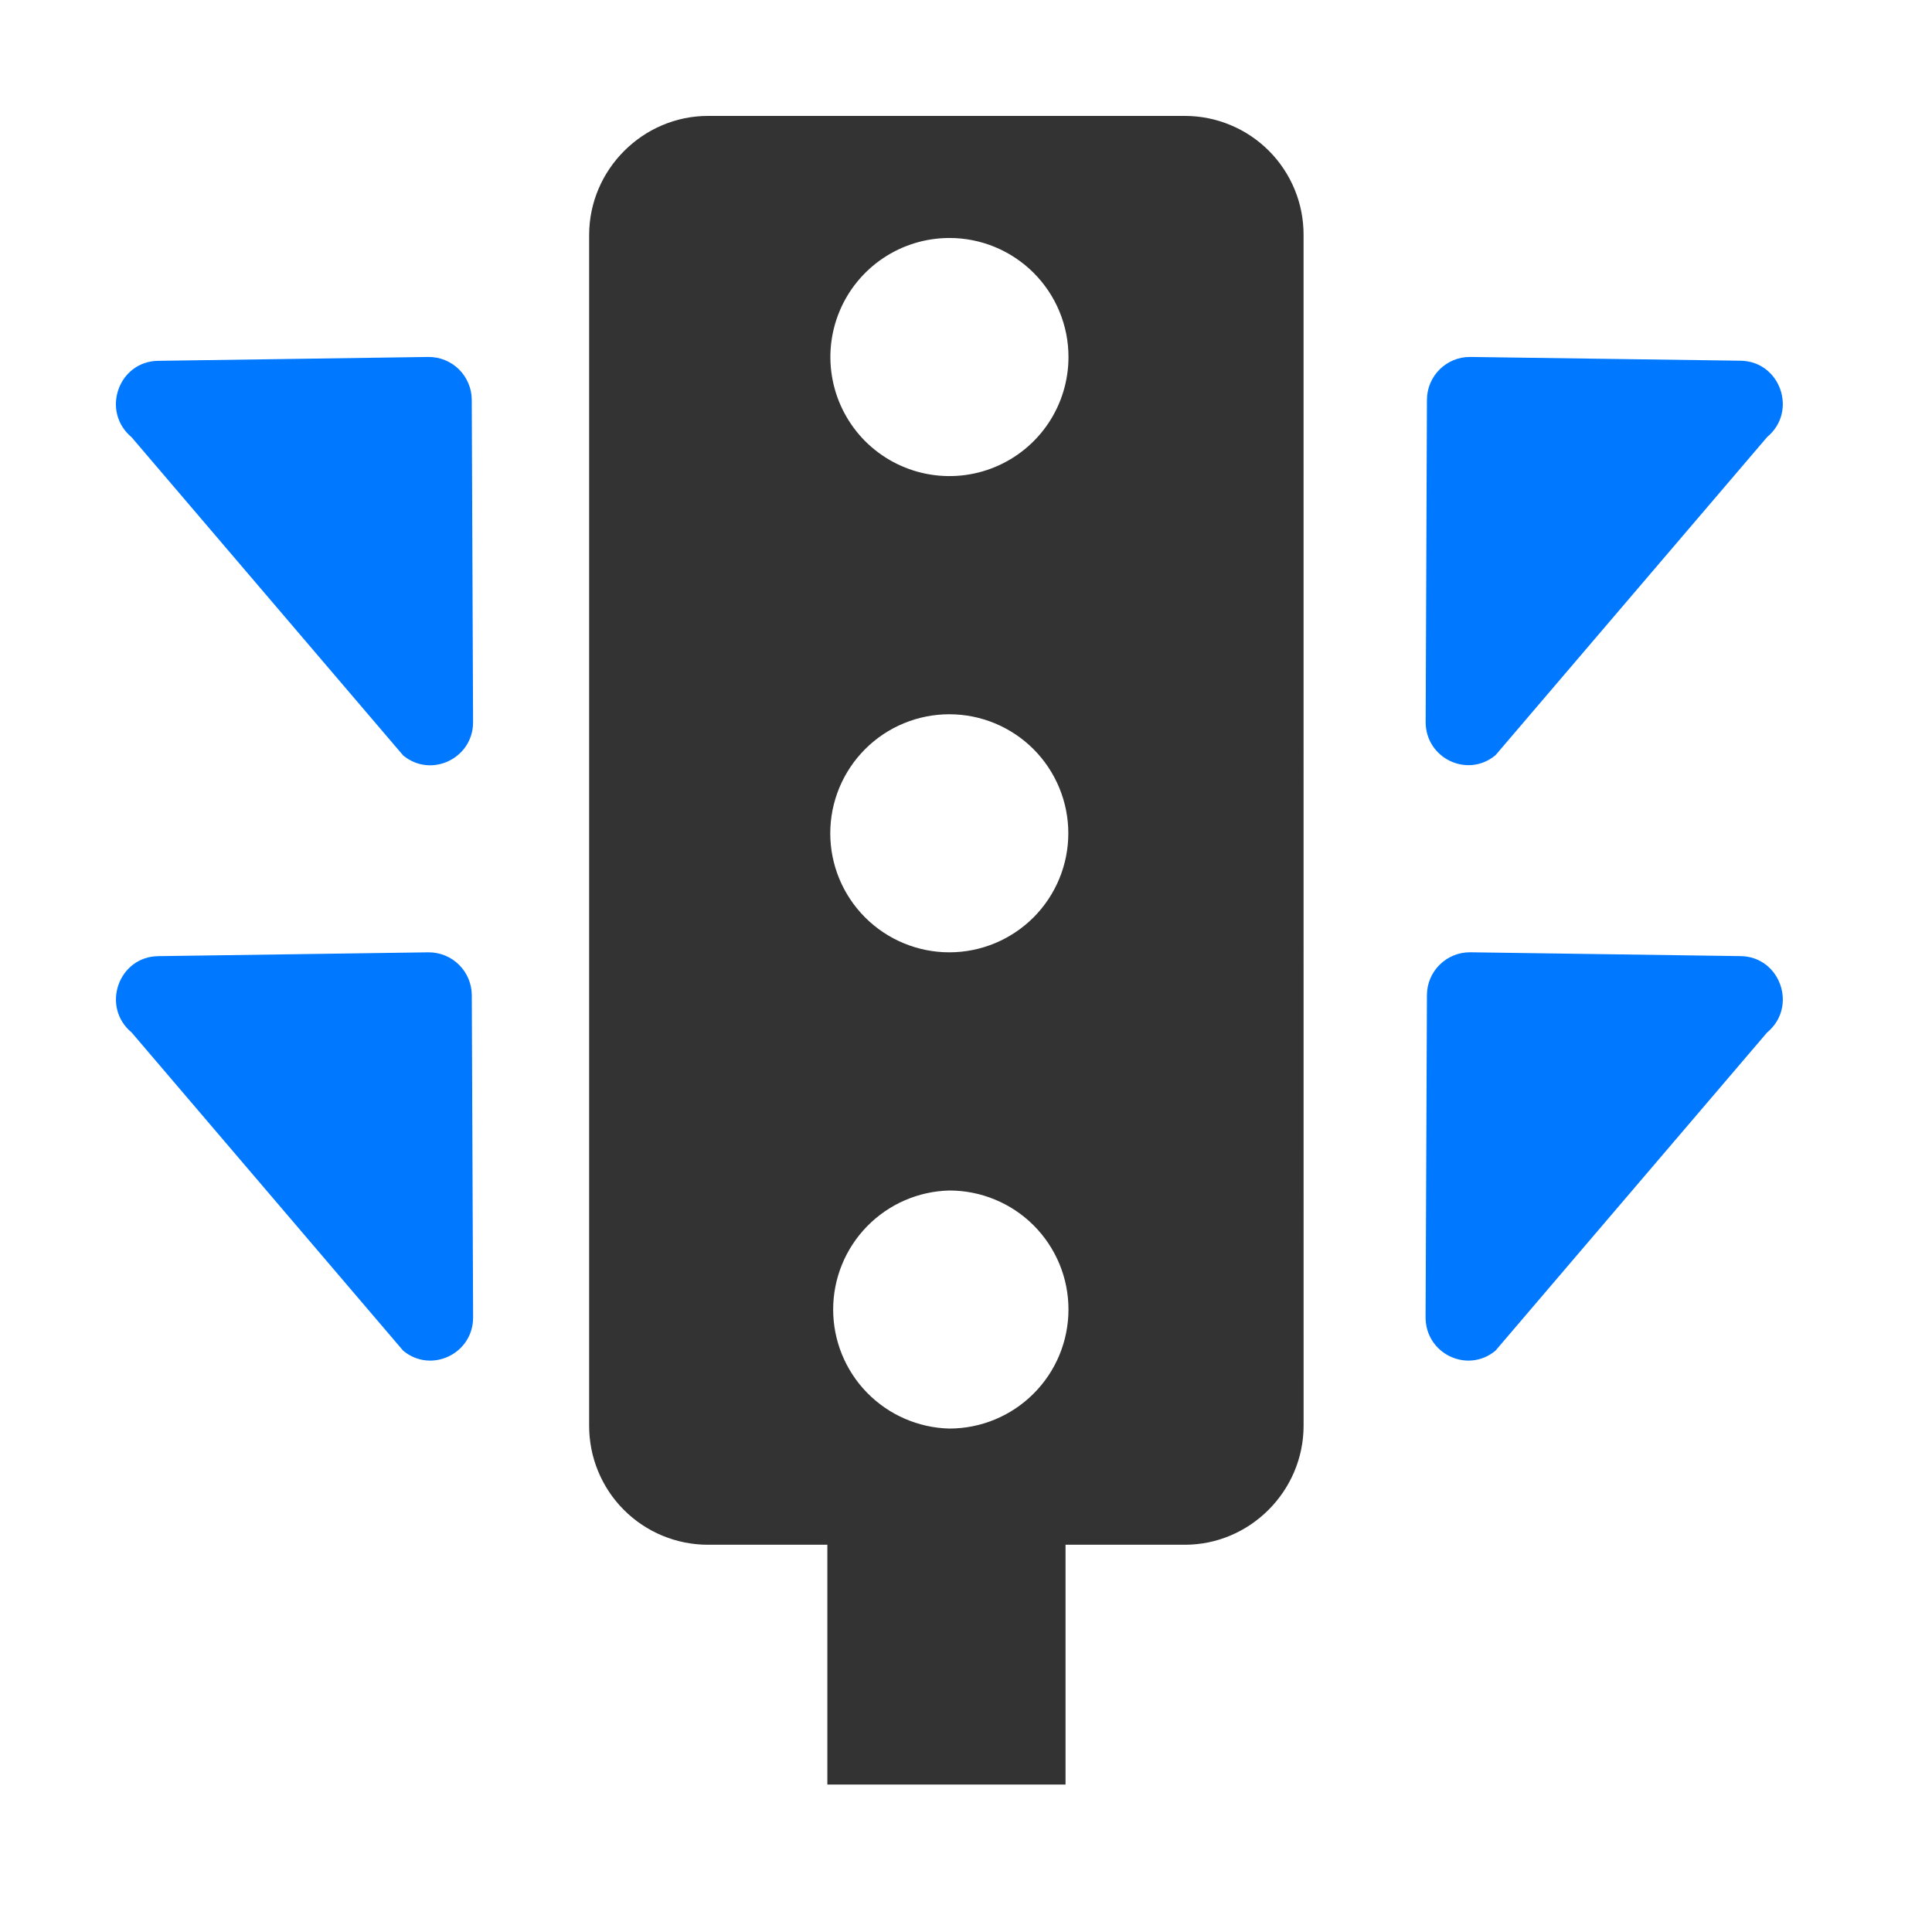 <svg width="50" height="50" viewBox="0 0 50 50" fill="none" xmlns="http://www.w3.org/2000/svg">
<path d="M33.737 36.893C33.737 38.597 32.341 39.978 30.667 39.978H27.576V46.184H21.412V39.978H18.322C17.917 39.978 17.517 39.898 17.143 39.743C16.769 39.588 16.43 39.361 16.144 39.074C15.858 38.788 15.632 38.447 15.478 38.073C15.324 37.699 15.246 37.298 15.247 36.893V6.083C15.247 4.383 16.645 3 18.322 3H30.666C31.07 3 31.471 3.08 31.844 3.236C32.217 3.391 32.556 3.618 32.841 3.905C33.126 4.191 33.352 4.531 33.506 4.905C33.659 5.278 33.738 5.679 33.736 6.083L33.737 36.893ZM24.568 18.485C23.751 18.485 22.967 18.81 22.39 19.387C21.812 19.965 21.487 20.749 21.487 21.566C21.487 22.383 21.812 23.166 22.39 23.744C22.967 24.321 23.751 24.646 24.568 24.646C25.385 24.646 26.168 24.321 26.746 23.744C27.323 23.166 27.648 22.383 27.648 21.566C27.648 20.749 27.323 19.965 26.746 19.387C26.168 18.81 25.385 18.485 24.568 18.485ZM24.568 6.159C23.958 6.16 23.363 6.341 22.857 6.68C22.351 7.019 21.956 7.5 21.724 8.063C21.491 8.626 21.43 9.246 21.55 9.843C21.669 10.44 21.963 10.989 22.393 11.42C22.825 11.85 23.373 12.143 23.971 12.262C24.569 12.381 25.188 12.32 25.751 12.086C26.313 11.853 26.794 11.459 27.133 10.952C27.471 10.446 27.652 9.85 27.652 9.241C27.653 8.836 27.573 8.435 27.418 8.061C27.263 7.686 27.036 7.347 26.749 7.06C26.462 6.774 26.122 6.547 25.748 6.392C25.374 6.238 24.973 6.158 24.568 6.159ZM24.568 30.81C23.764 30.83 23 31.163 22.438 31.739C21.877 32.314 21.562 33.086 21.562 33.89C21.562 34.694 21.877 35.467 22.438 36.042C23 36.617 23.764 36.951 24.568 36.971C25.385 36.971 26.169 36.647 26.747 36.069C27.326 35.492 27.651 34.709 27.652 33.891C27.652 33.486 27.573 33.085 27.418 32.711C27.262 32.337 27.035 31.997 26.749 31.711C26.462 31.425 26.122 31.198 25.748 31.044C25.374 30.889 24.973 30.81 24.568 30.81Z" fill="#333333"/>
<path d="M36.929 10.35C36.929 9.731 37.435 9.233 38.049 9.238L45.039 9.335C46.071 9.344 46.533 10.644 45.734 11.31L38.704 19.544C37.979 20.149 36.894 19.624 36.896 18.684L36.929 10.35ZM10.434 34.956L3.407 26.721C2.609 26.058 3.064 24.755 4.1 24.745L11.094 24.646C11.389 24.646 11.672 24.762 11.881 24.97C12.09 25.178 12.208 25.46 12.21 25.755L12.244 34.091C12.248 35.036 11.158 35.556 10.434 34.956ZM10.434 19.551L3.406 11.316C2.608 10.649 3.063 9.347 4.099 9.338L11.093 9.238C11.239 9.238 11.384 9.266 11.52 9.322C11.655 9.378 11.778 9.459 11.882 9.563C11.985 9.666 12.067 9.789 12.123 9.924C12.18 10.059 12.209 10.204 12.209 10.35L12.243 18.686C12.248 19.625 11.158 20.15 10.434 19.551ZM45.732 26.721L38.702 34.956C37.977 35.556 36.892 35.036 36.894 34.09L36.929 25.753C36.929 25.139 37.435 24.64 38.049 24.645L45.041 24.744C46.075 24.754 46.532 26.058 45.732 26.721Z" fill="#0078FF"/>
</svg>
